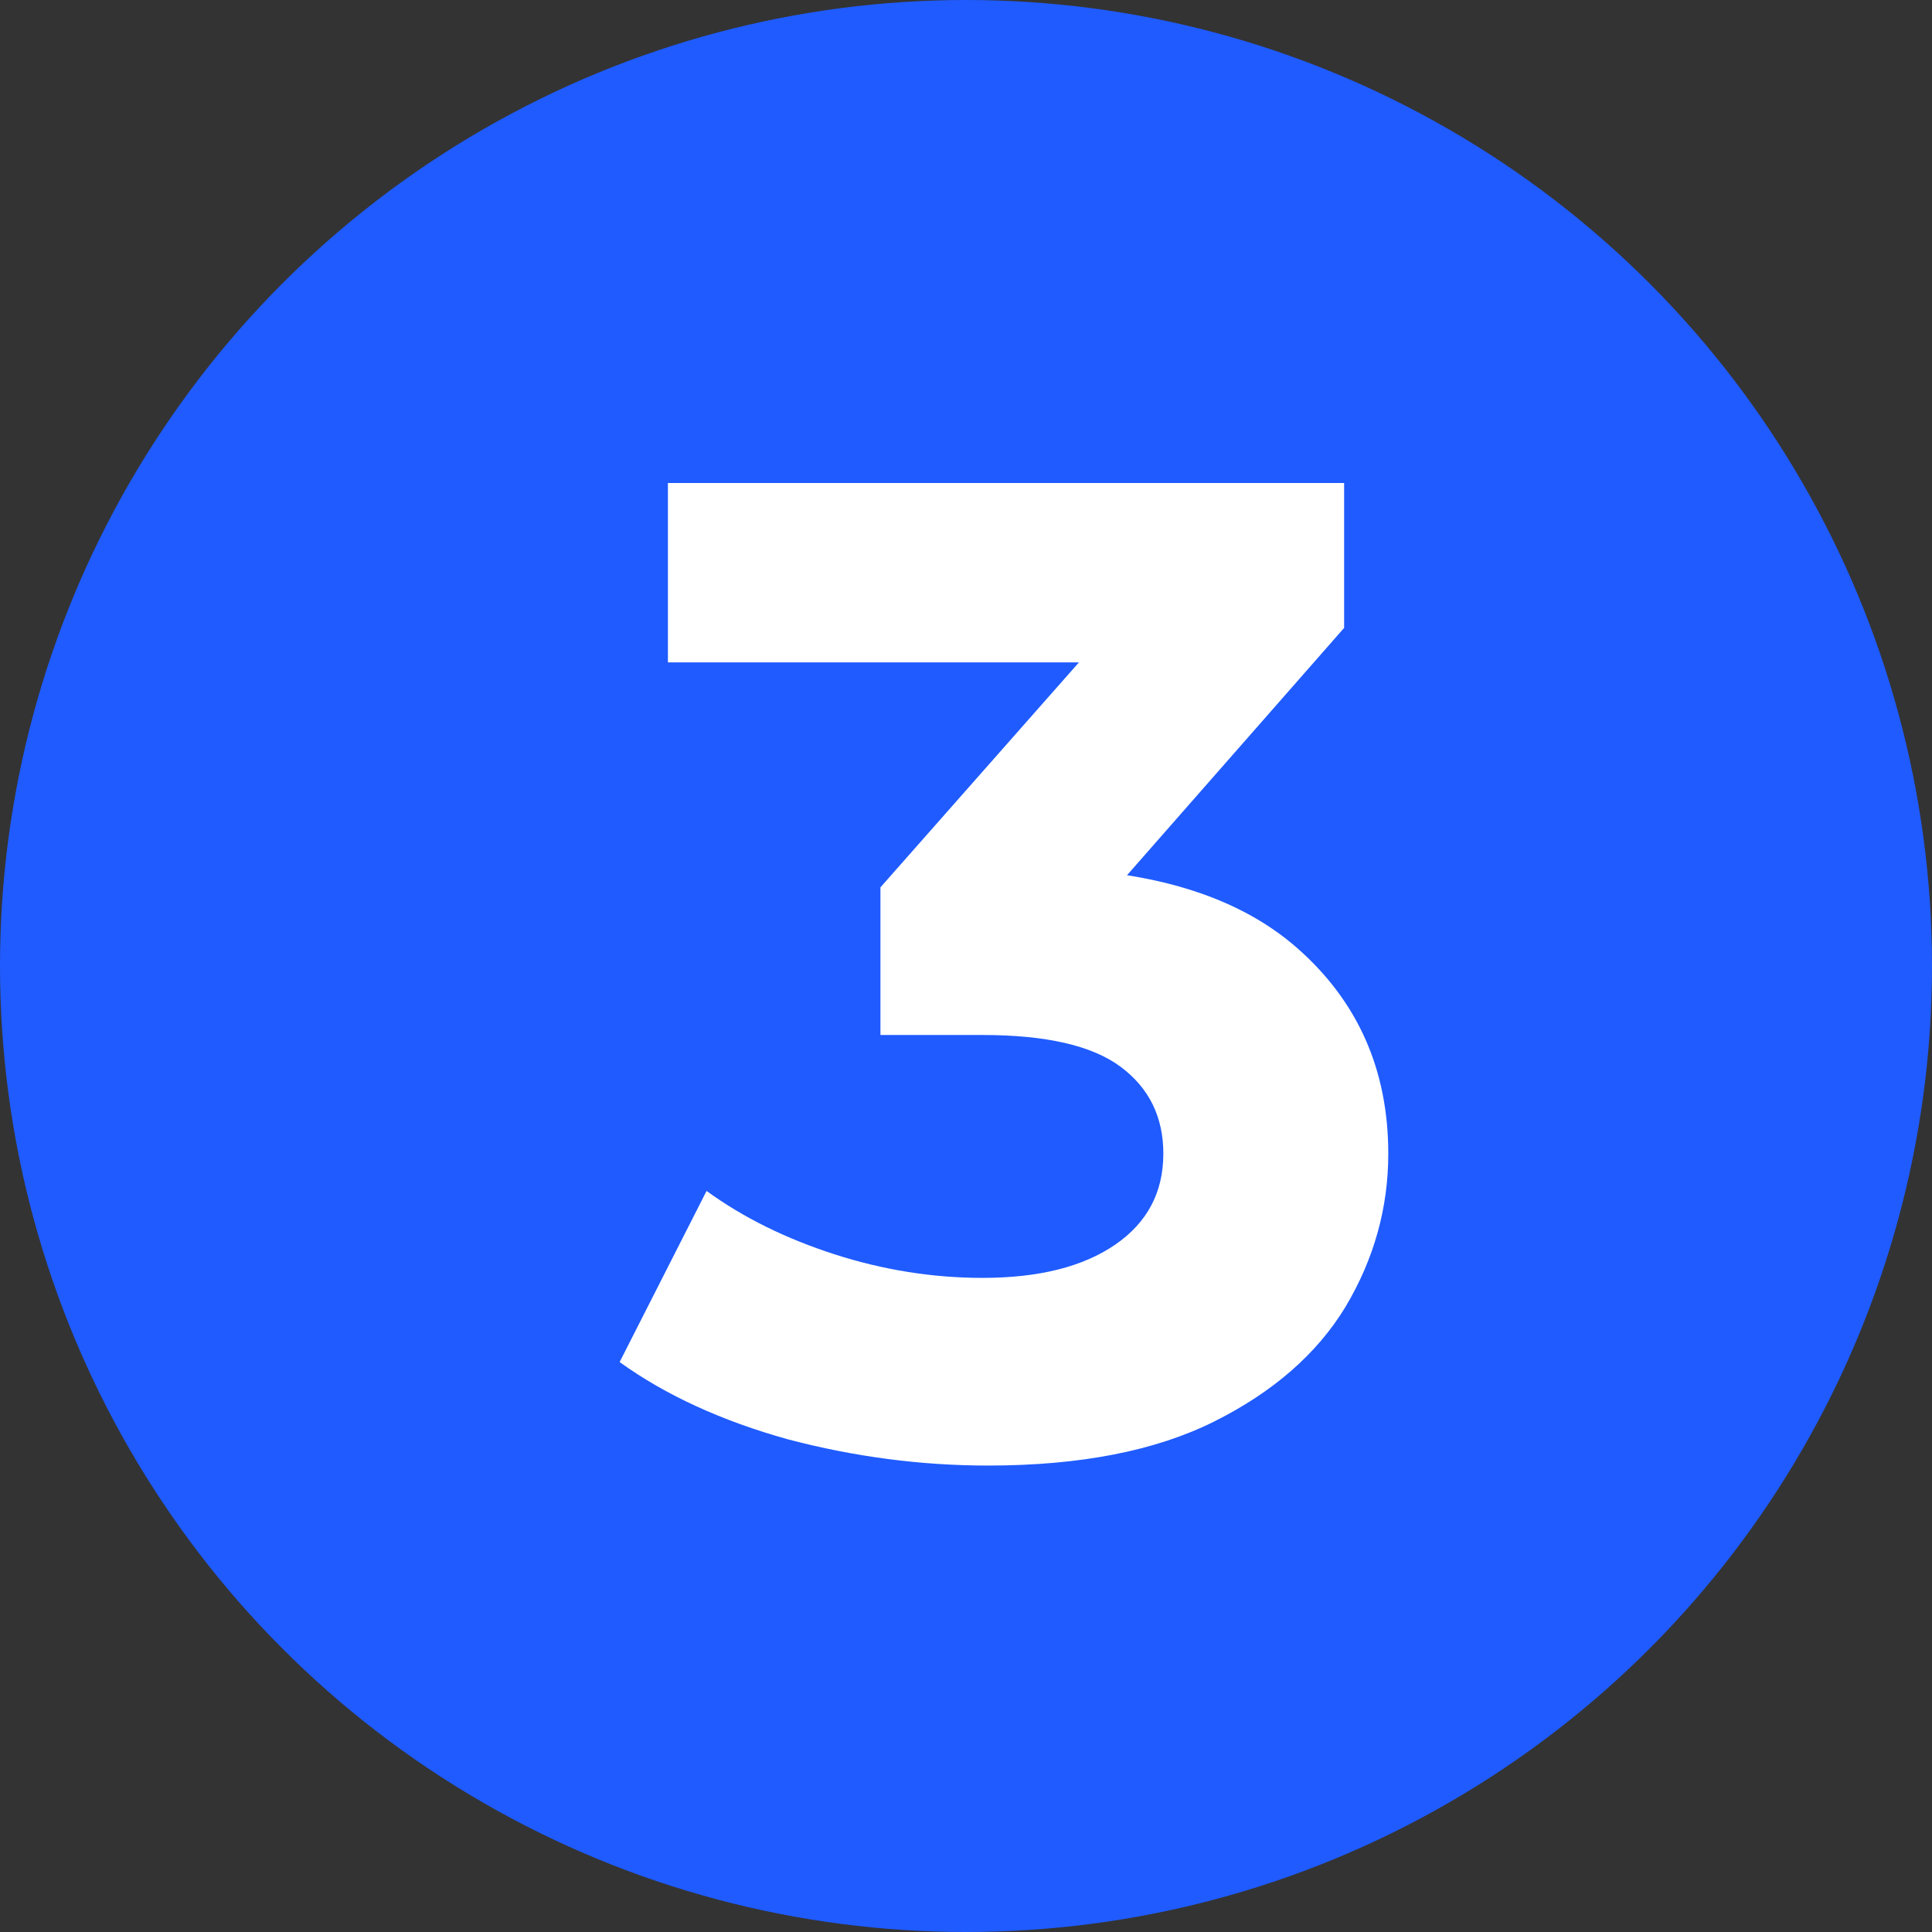 <?xml version="1.0" encoding="UTF-8"?> <svg xmlns="http://www.w3.org/2000/svg" width="28" height="28" viewBox="0 0 28 28" fill="none"><rect x="0" y="0" width="28" height="28" fill="#333333" stroke="none"/><circle cx="14" cy="14" r="14" fill="#1F5BFF"></circle><path d="M14.32 21.24C13.347 21.24 12.38 21.113 11.42 20.86C10.46 20.593 9.647 20.22 8.98 19.74L10.24 17.26C10.773 17.647 11.393 17.953 12.1 18.18C12.807 18.407 13.52 18.52 14.24 18.52C15.053 18.52 15.693 18.36 16.16 18.04C16.627 17.72 16.86 17.28 16.86 16.72C16.86 16.187 16.653 15.767 16.24 15.46C15.827 15.153 15.16 15 14.24 15H12.76V12.86L16.66 8.44L17.02 9.6H9.68V7H19.48V9.1L15.6 13.52L13.96 12.58H14.9C16.62 12.58 17.92 12.967 18.8 13.74C19.68 14.513 20.12 15.507 20.12 16.72C20.12 17.507 19.913 18.247 19.5 18.94C19.087 19.62 18.453 20.173 17.6 20.6C16.747 21.027 15.653 21.24 14.32 21.24Z" fill="white"></path></svg> 